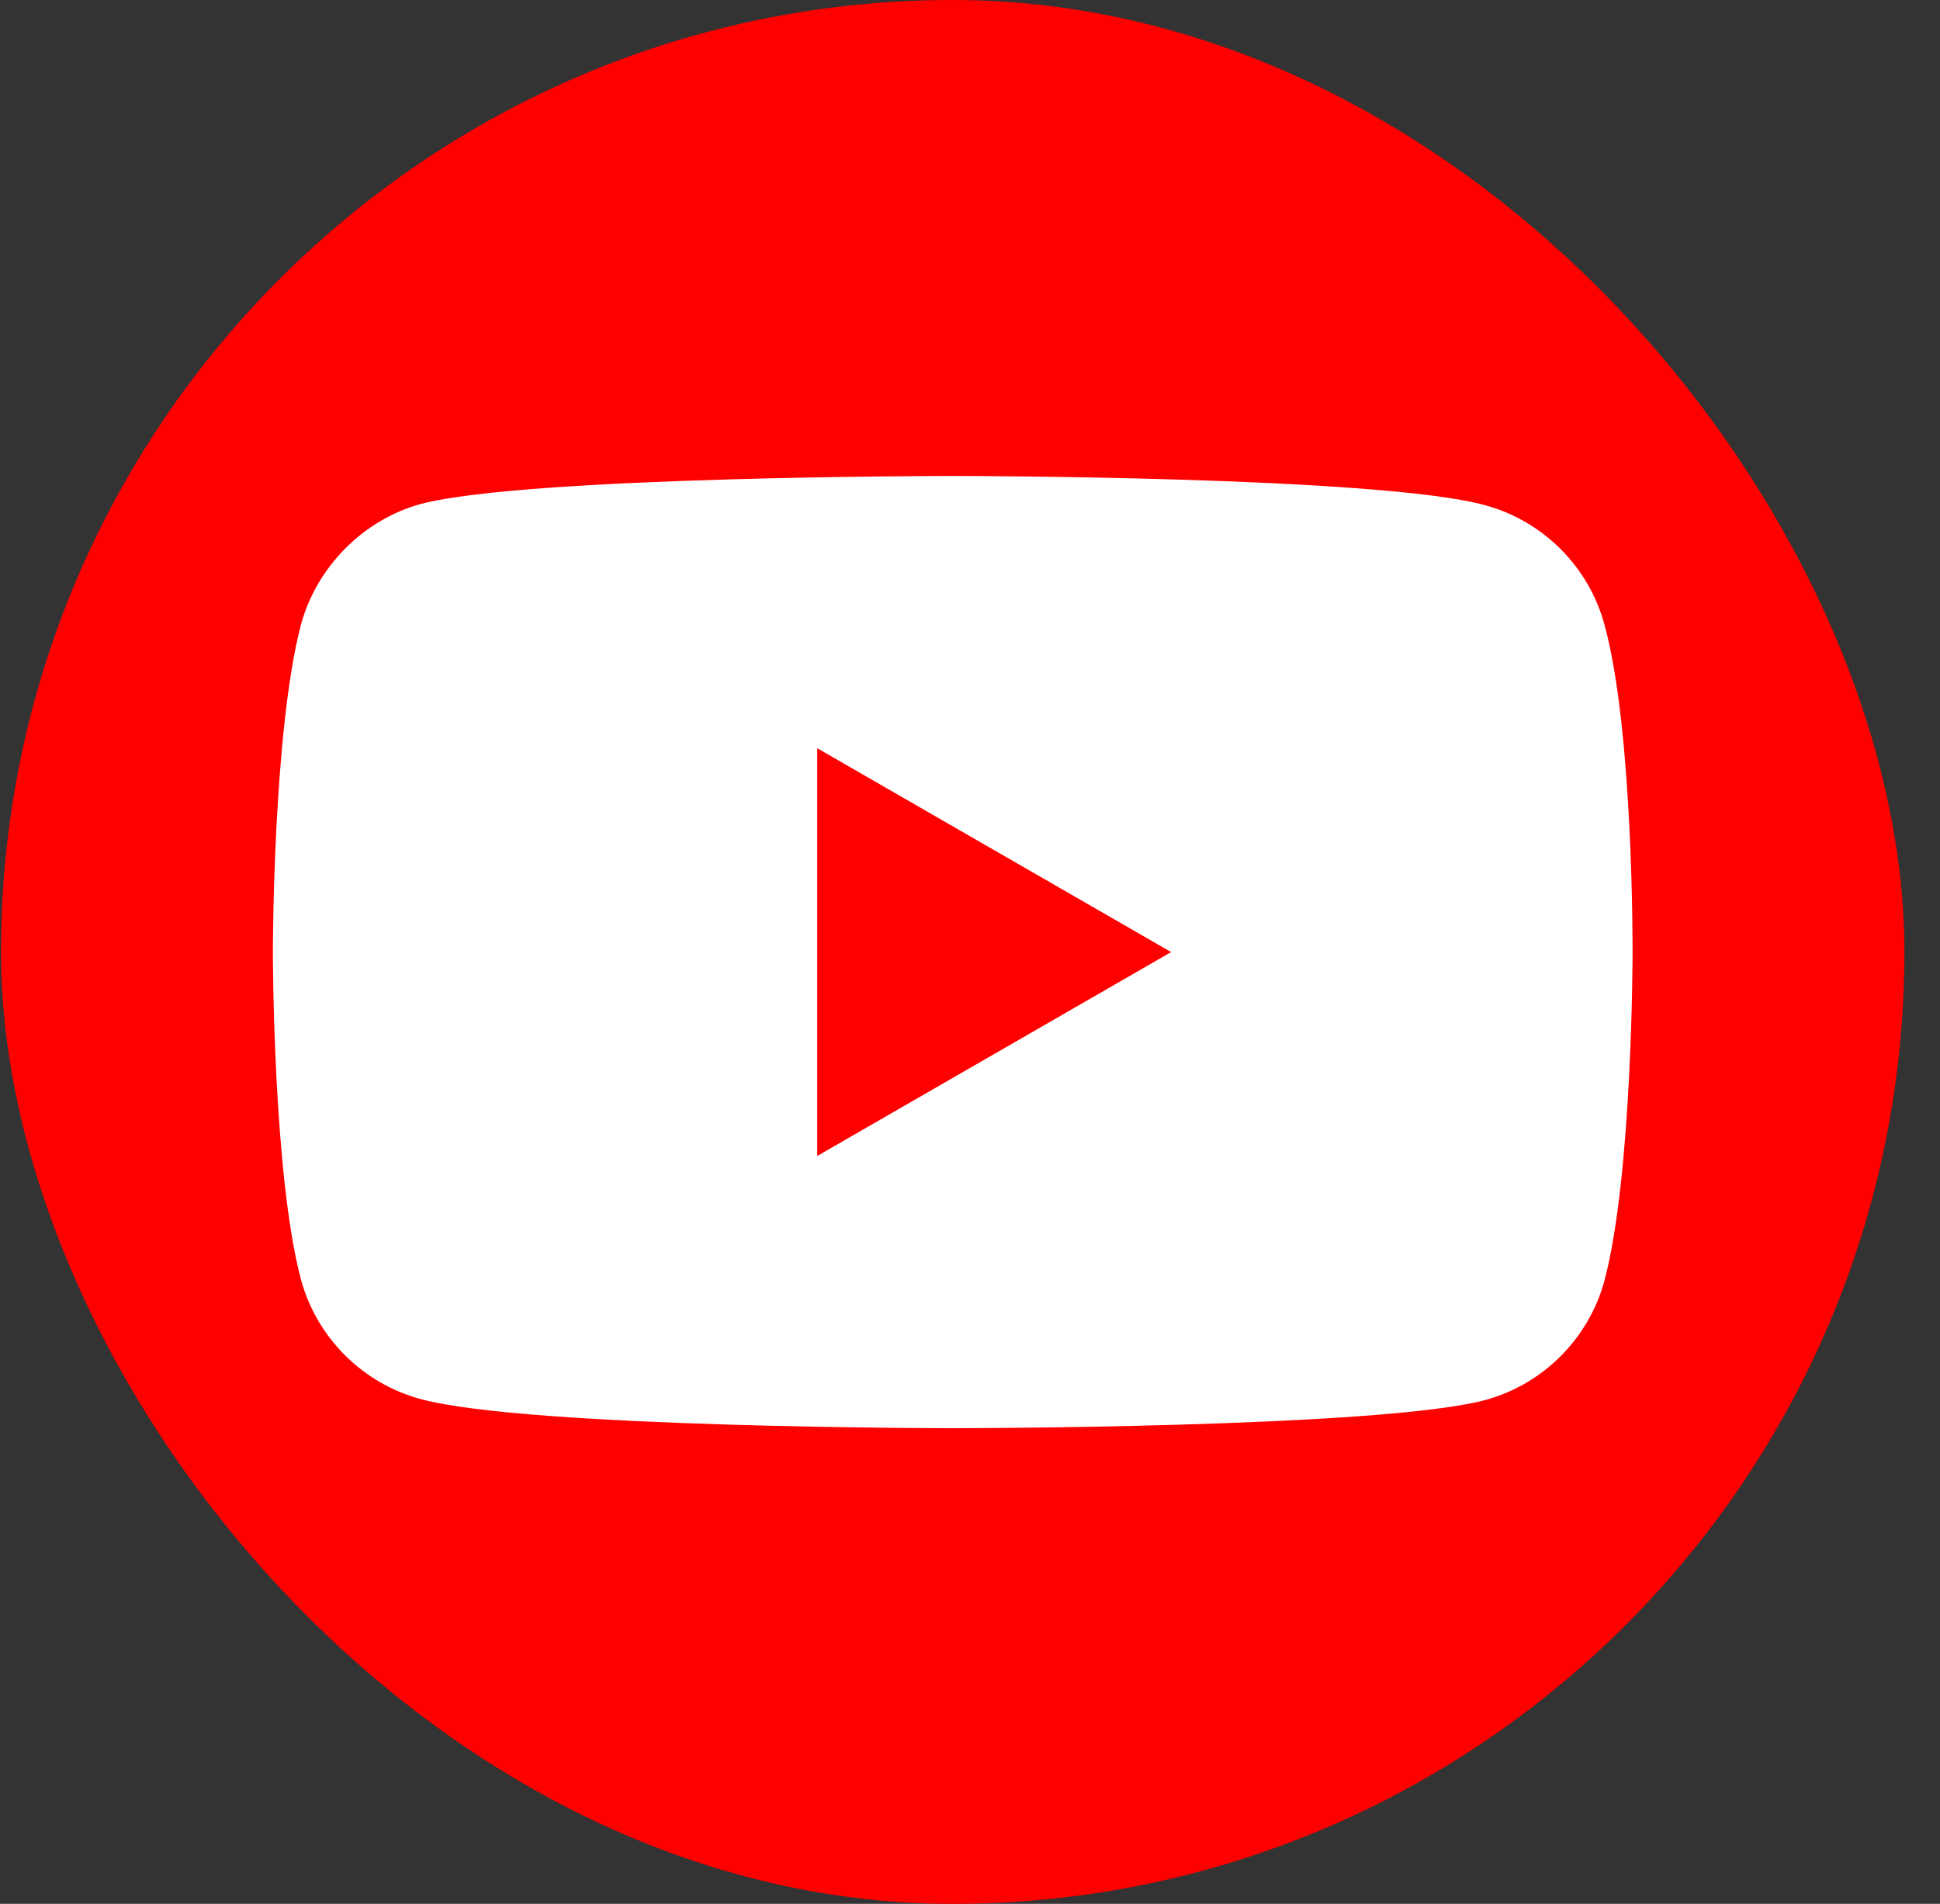 <svg width="53" height="52" viewBox="0 0 53 52" fill="none" xmlns="http://www.w3.org/2000/svg">
<rect x="0" y="0" width="53" height="52" fill="#333333" stroke="none"/>
<rect x="0.028" width="52" height="52" rx="26" fill="#FF0000"/>
<path d="M43.836 17.07C43.408 15.478 42.153 14.224 40.562 13.796C37.655 13 26.028 13 26.028 13C26.028 13 14.401 13 11.494 13.765C9.934 14.193 8.648 15.478 8.22 17.07C7.455 19.976 7.455 26.004 7.455 26.004C7.455 26.004 7.455 32.063 8.22 34.939C8.648 36.53 9.903 37.785 11.494 38.213C14.431 39.008 26.028 39.008 26.028 39.008C26.028 39.008 37.655 39.008 40.562 38.243C42.153 37.815 43.408 36.561 43.836 34.969C44.601 32.063 44.601 26.035 44.601 26.035C44.601 26.035 44.632 19.976 43.836 17.07Z" fill="white"/>
<path d="M22.326 31.573L31.995 26.004L22.326 20.436V31.573Z" fill="#FF0000"/>
</svg>
